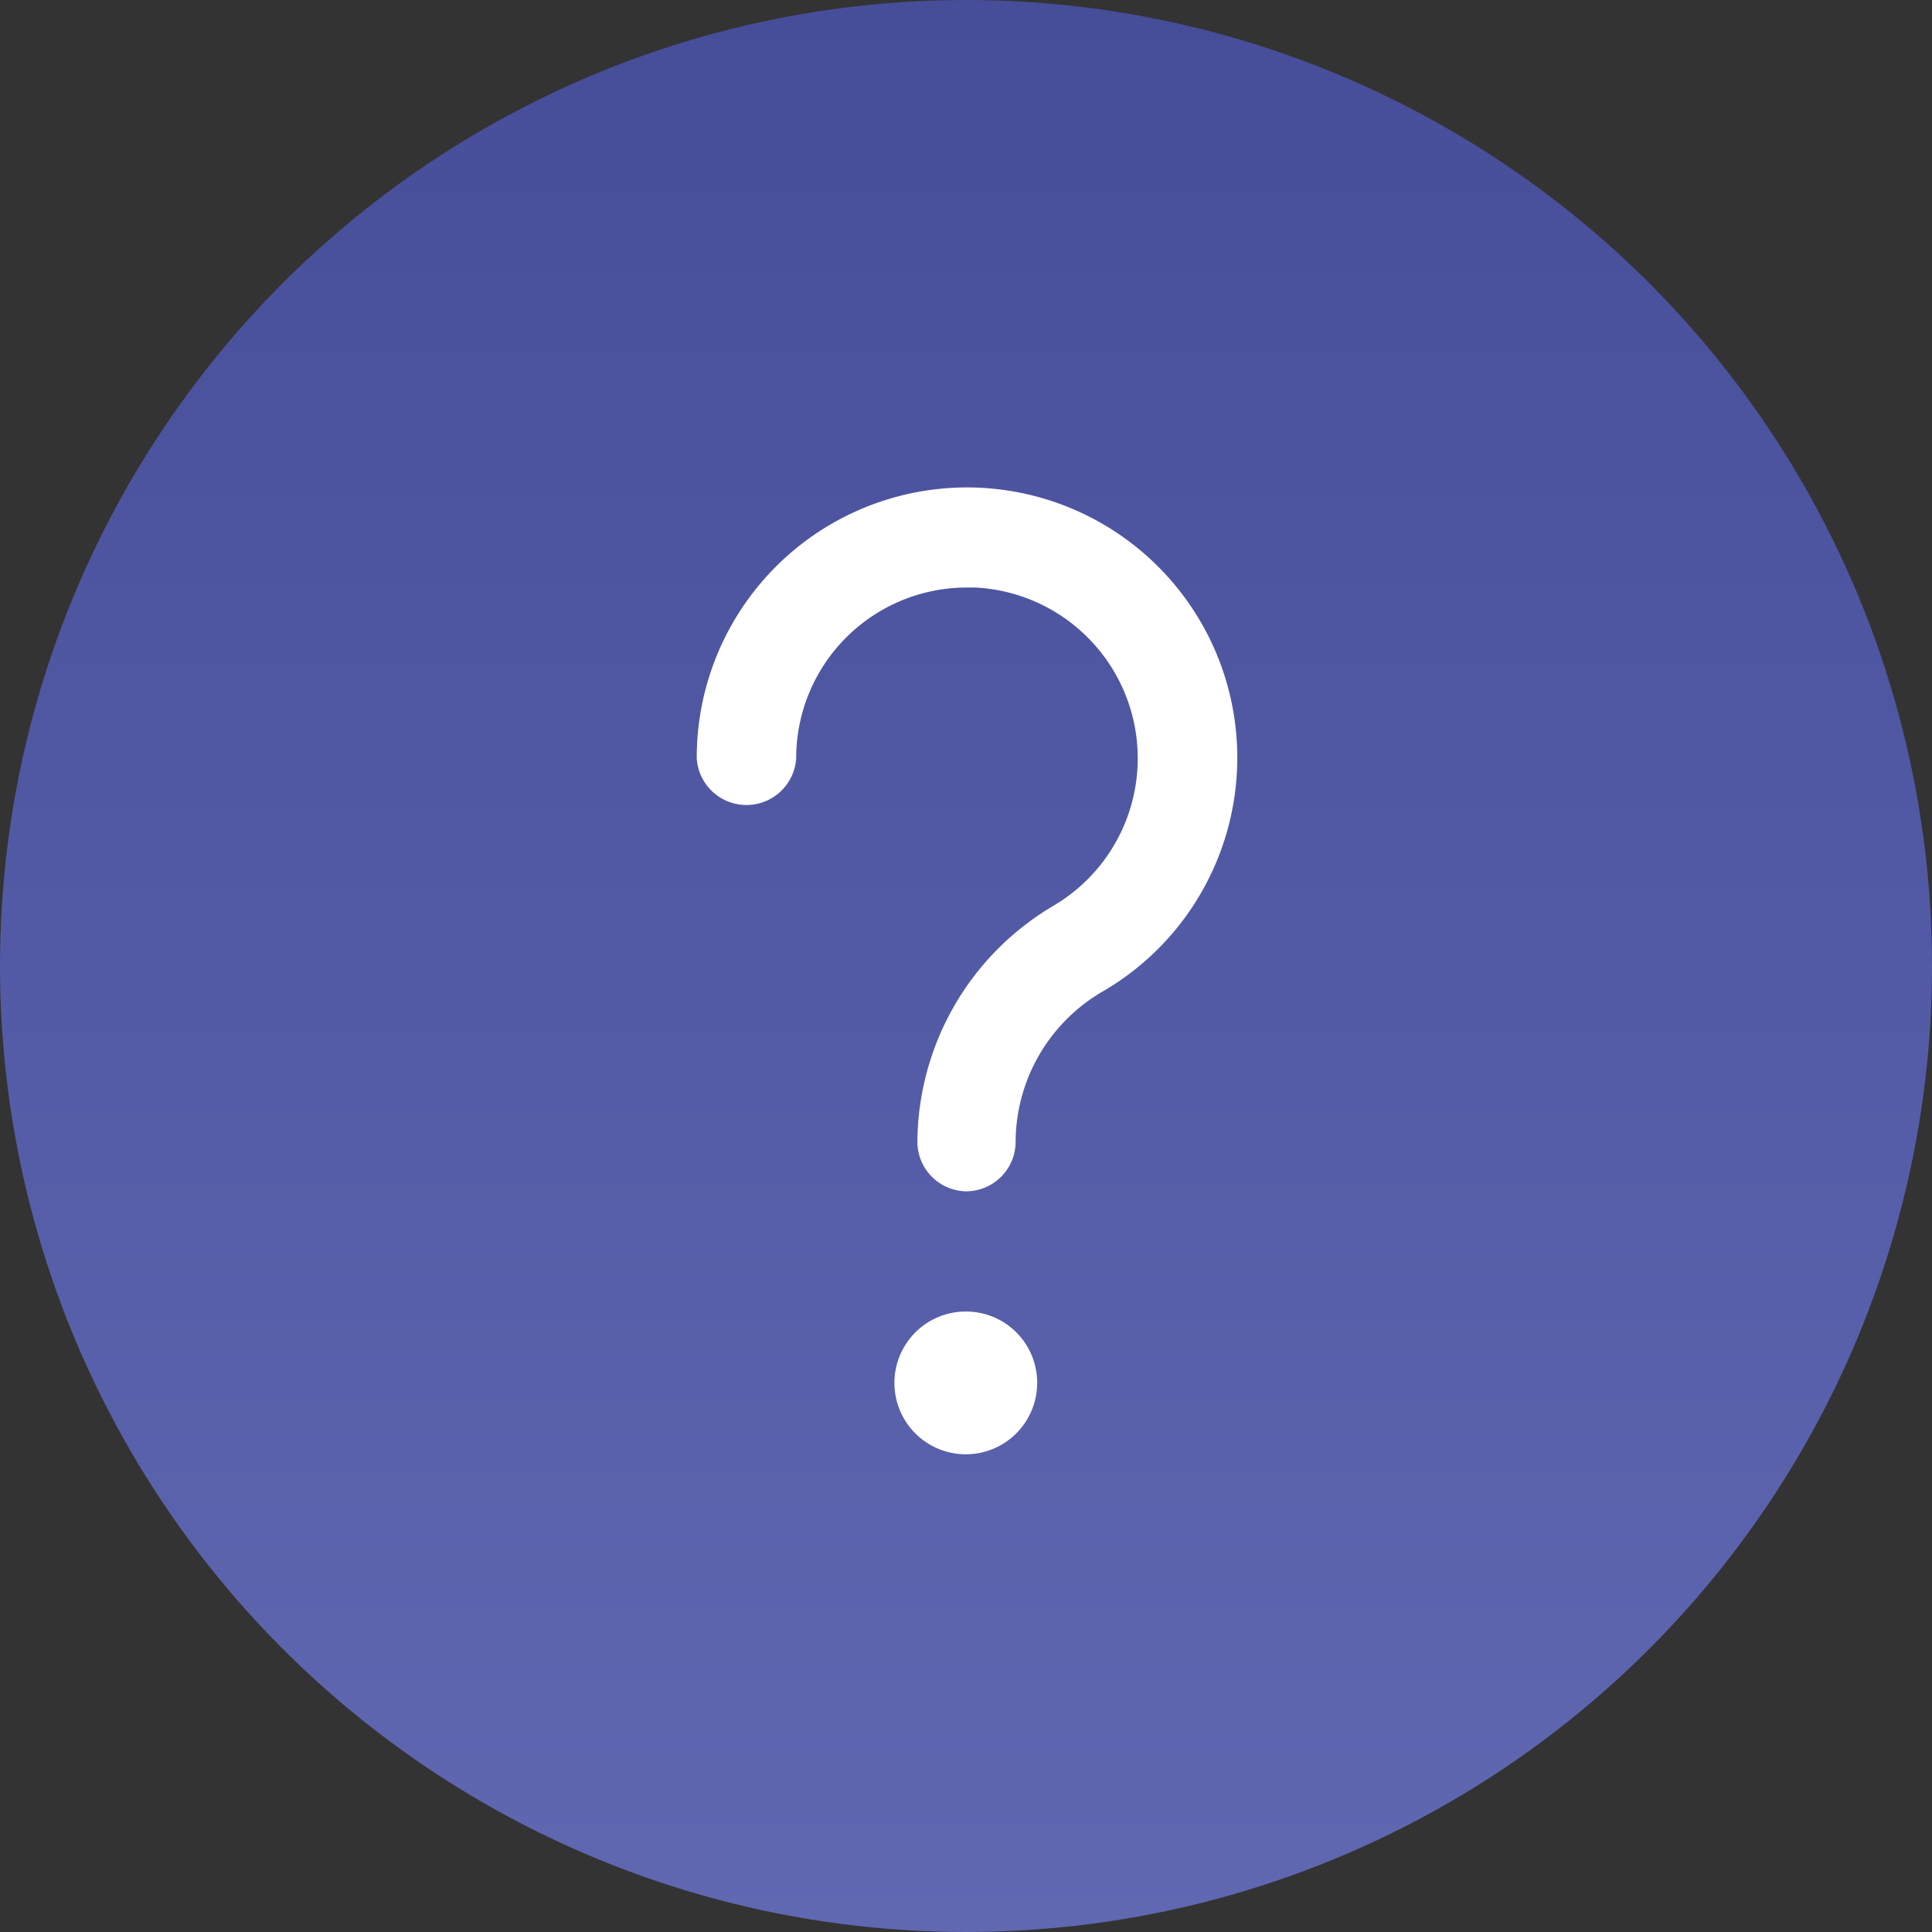 <svg xmlns="http://www.w3.org/2000/svg" xmlns:xlink="http://www.w3.org/1999/xlink" viewBox="0 0 95 95"><rect x="0" y="0" width="95" height="95" fill="#333333" stroke="none"/><defs><style>.cls-1{fill:url(#linear-gradient);}.cls-2{fill:#fff;}</style><linearGradient id="linear-gradient" x1="47.5" y1="95" x2="47.5" gradientUnits="userSpaceOnUse"><stop offset="0" stop-color="#6068b2"/><stop offset="1" stop-color="#464d99"/></linearGradient></defs><g id="Layer_2" data-name="Layer 2"><g id="CursorClick"><circle class="cls-1" cx="47.5" cy="47.5" r="47.5"/><path class="cls-2" d="M47.5,58.58a2.44,2.44,0,0,0,2.44-2.44,8.59,8.59,0,0,1,4.32-7.41,13.29,13.29,0,1,0-20-11.44,2.45,2.45,0,0,0,4.89,0,8.39,8.39,0,0,1,8.41-8.4h.39a8.41,8.41,0,0,1,3.88,15.63,13.58,13.58,0,0,0-6.72,11.61A2.44,2.44,0,0,0,47.5,58.58Z"/><path class="cls-2" d="M47.48,64.49A3.51,3.51,0,1,0,51,68,3.5,3.5,0,0,0,47.48,64.49Z"/></g></g></svg>